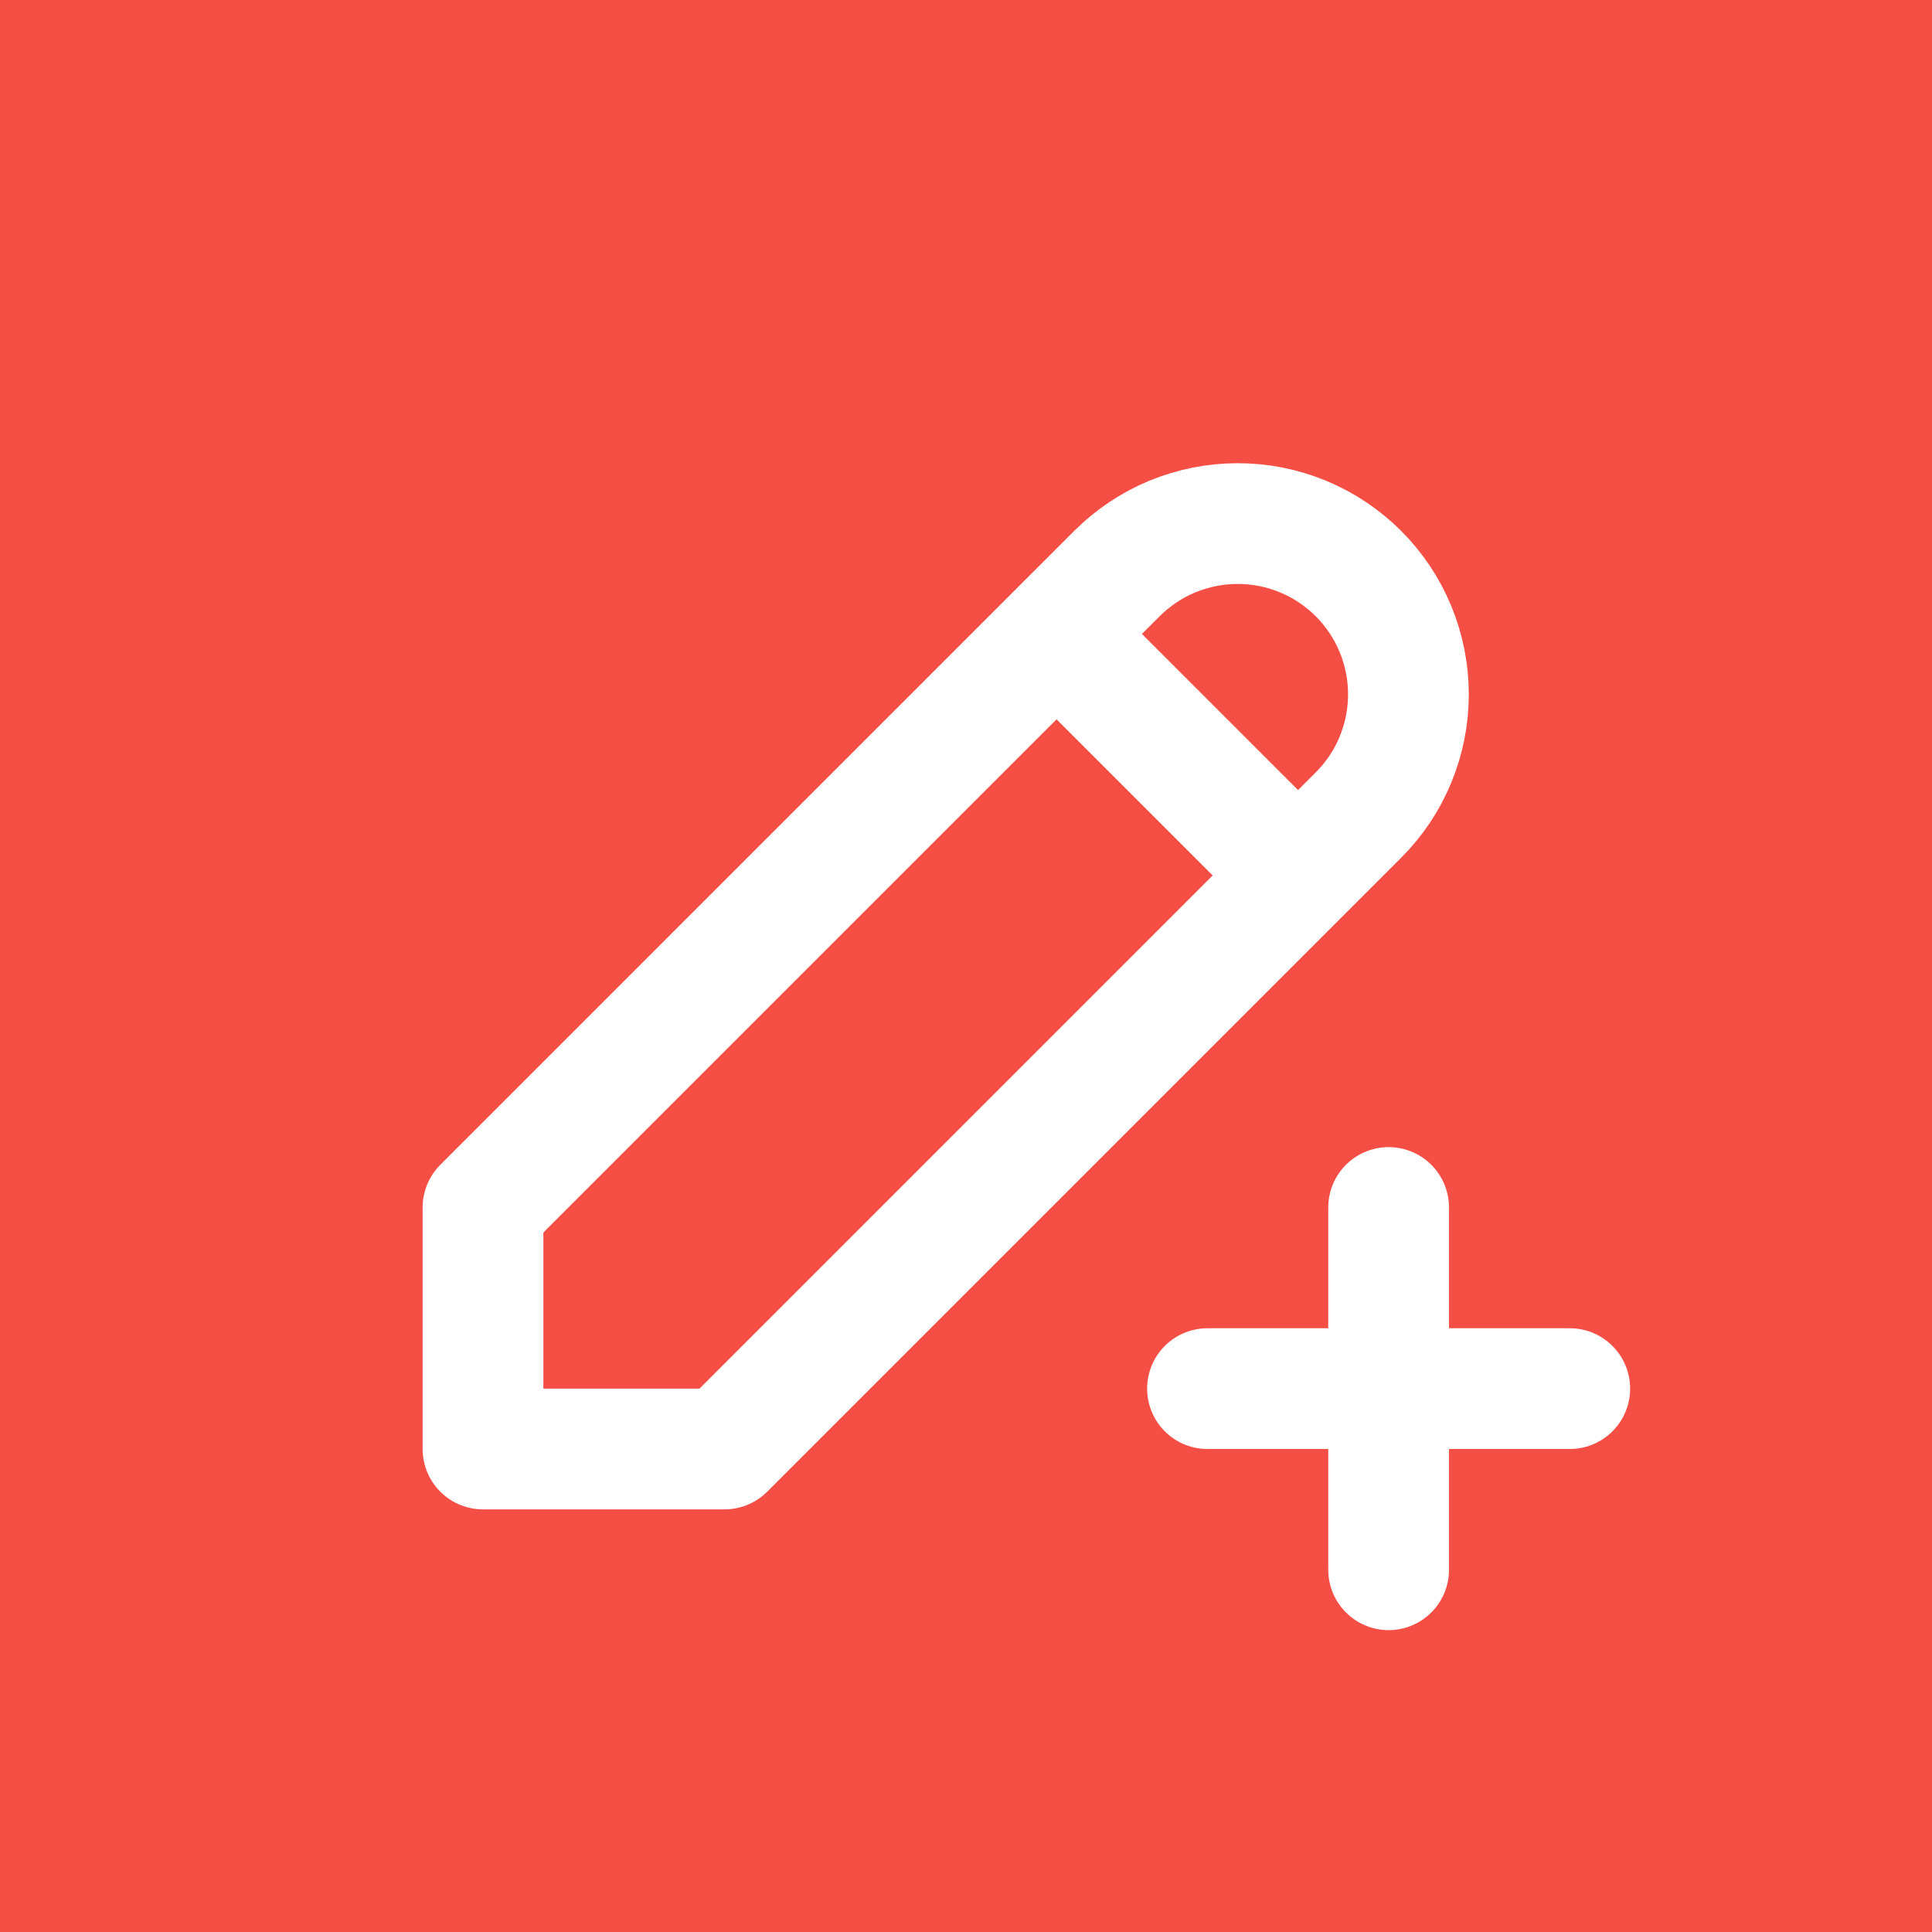 <svg width="32" height="32" viewBox="0 0 32 32" fill="none" xmlns="http://www.w3.org/2000/svg">
<rect width="32" height="32" transform="translate(0 0)" fill="#F54F45"/>
<path d="M17.5 10.5L21.5 14.5M20 23H26M23 20V26M8 24H12L22.5 13.5C22.763 13.238 22.971 12.926 23.113 12.583C23.255 12.239 23.328 11.872 23.328 11.5C23.328 11.129 23.255 10.761 23.113 10.418C22.971 10.075 22.763 9.763 22.5 9.5C22.237 9.238 21.926 9.029 21.582 8.887C21.239 8.745 20.871 8.672 20.5 8.672C20.129 8.672 19.761 8.745 19.418 8.887C19.074 9.029 18.763 9.238 18.5 9.5L8 20V24Z" stroke="white" stroke-width="2" stroke-linecap="round" stroke-linejoin="round"/>
</svg>
